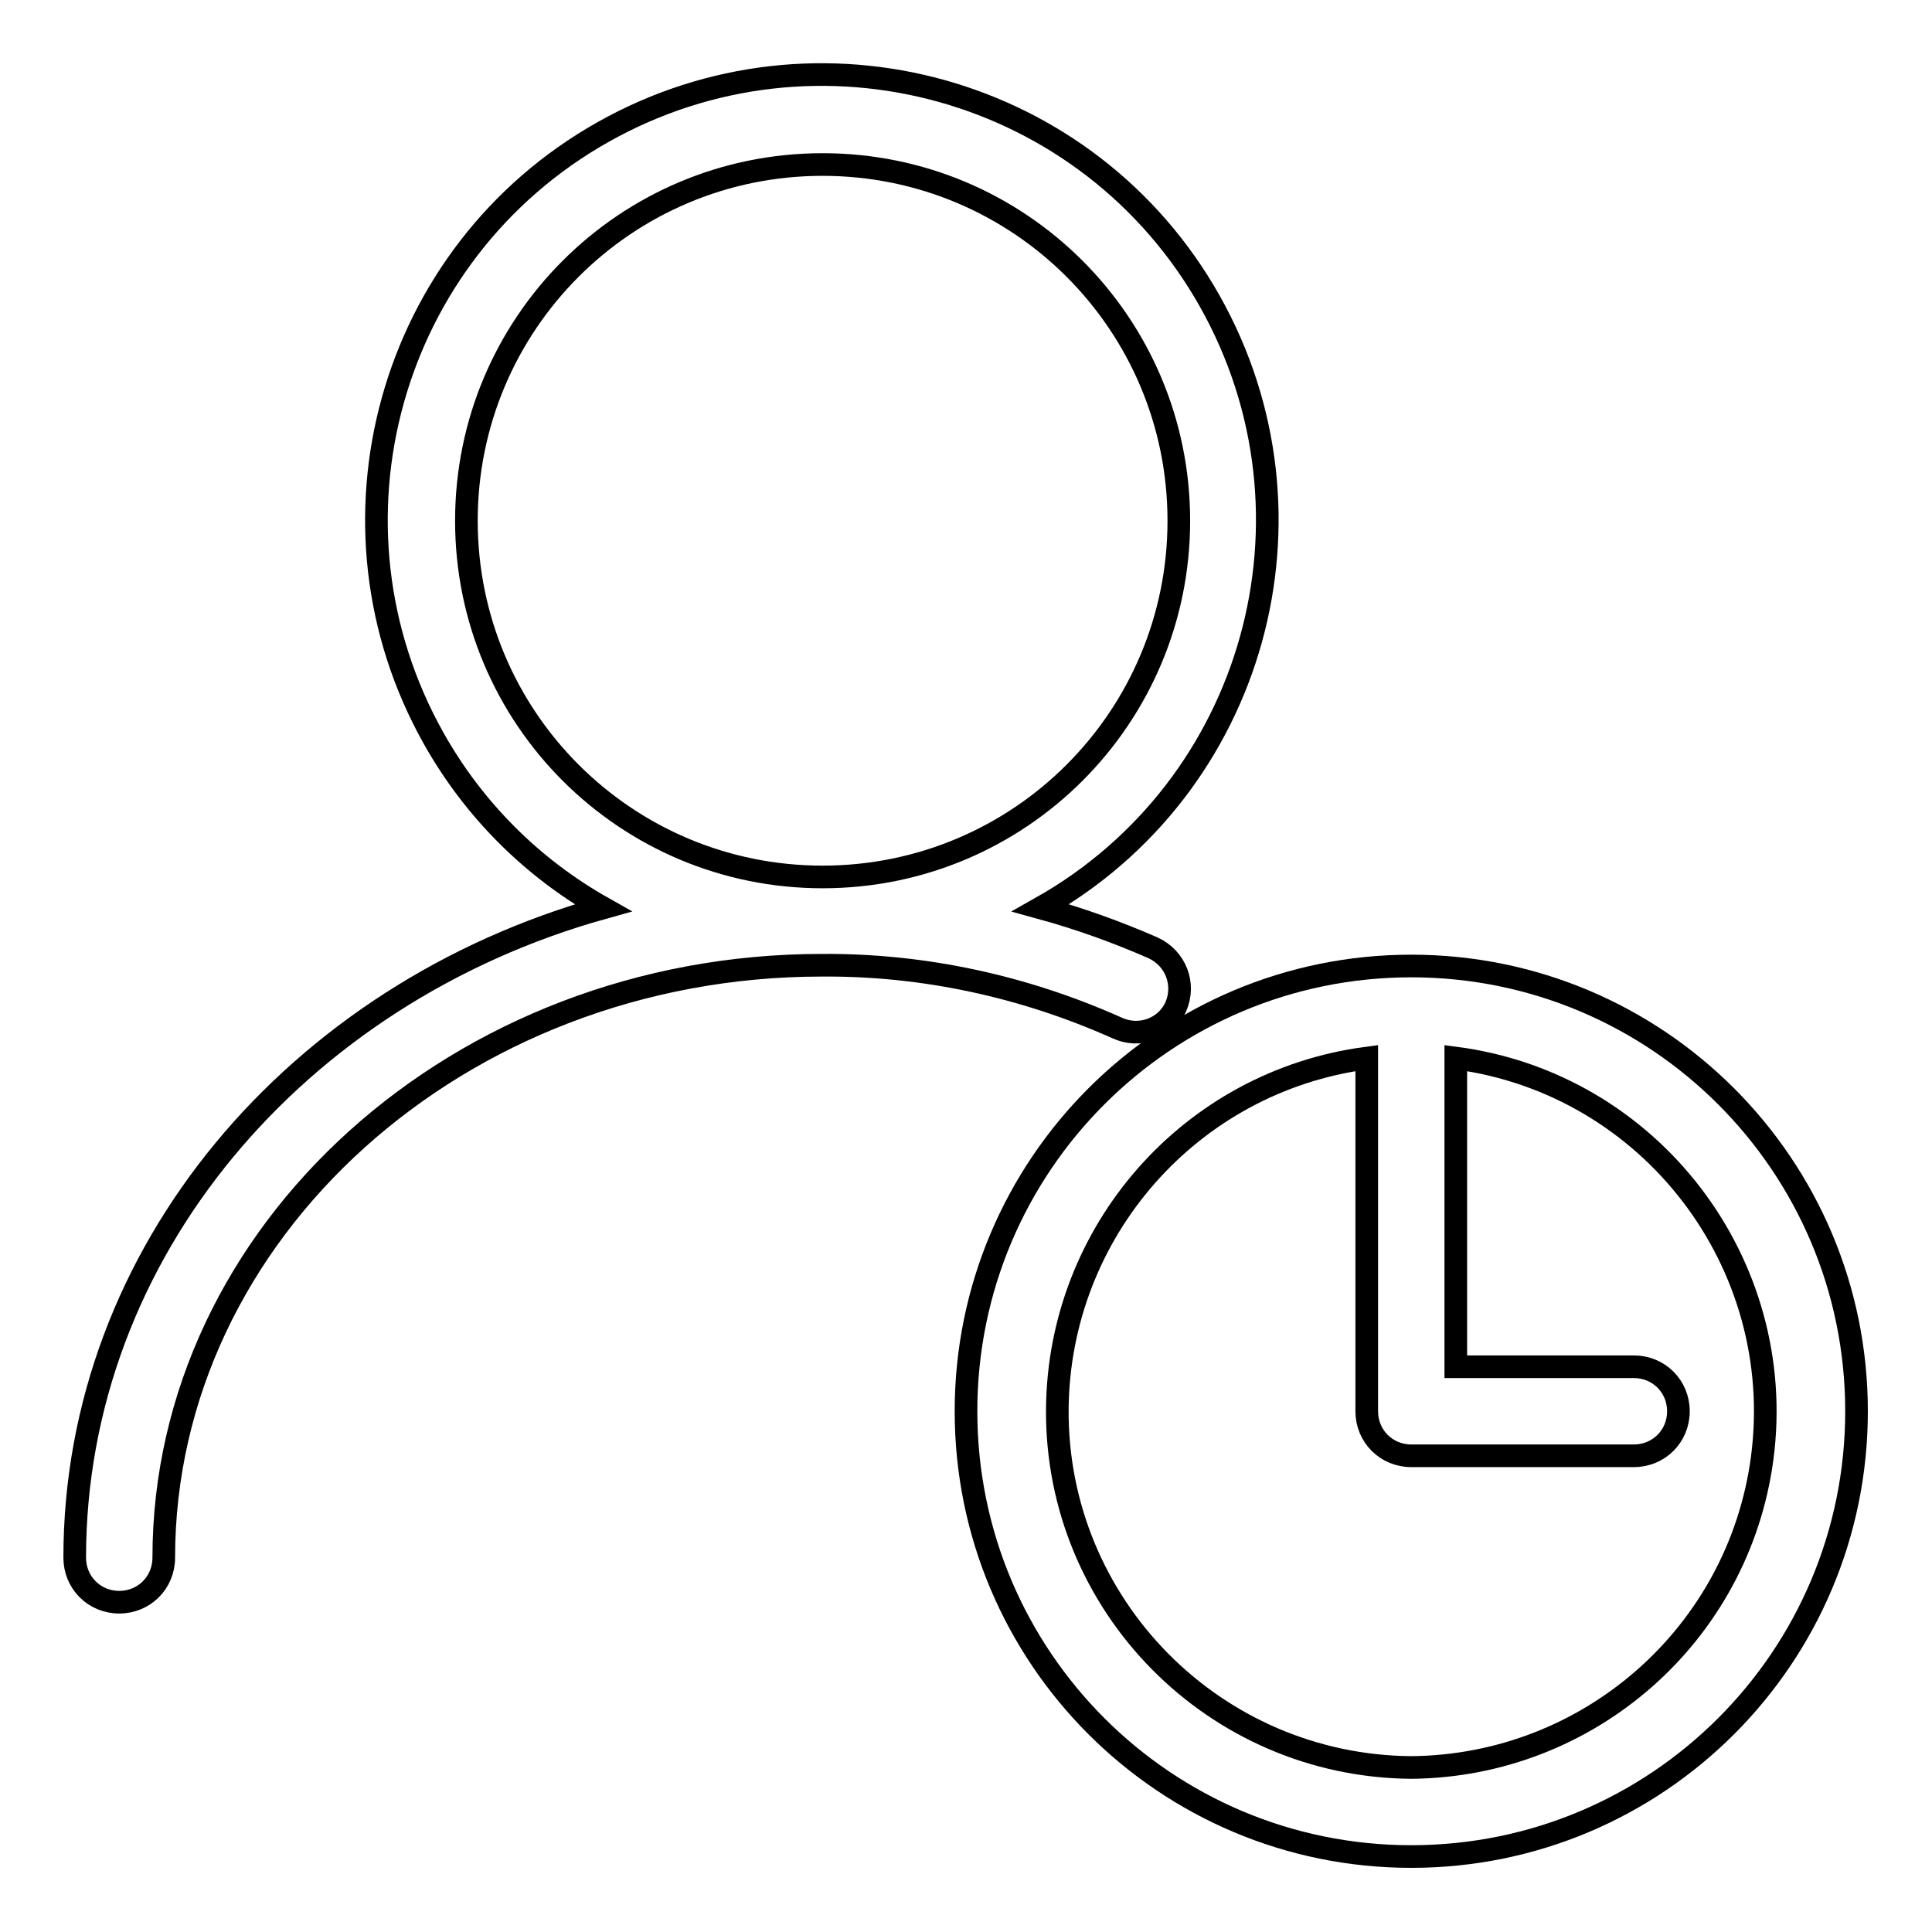 <?xml version="1.0" encoding="utf-8"?>
<!-- Svg Vector Icons : http://www.onlinewebfonts.com/icon -->
<!DOCTYPE svg PUBLIC "-//W3C//DTD SVG 1.1//EN" "http://www.w3.org/Graphics/SVG/1.1/DTD/svg11.dtd">
<svg version="1.1" xmlns="http://www.w3.org/2000/svg" xmlns:xlink="http://www.w3.org/1999/xlink" x="0px" y="0px" viewBox="0 0 256 256" enable-background="new 0 0 256 256" xml:space="preserve">
<g> <path stroke-width="3" fill-opacity="0" stroke="#000000"  d="M155.8,133.4c1.3-3,0-6.4-3-7.8c-4.8-2.1-9.8-3.9-14.9-5.3c28.4-16,38.4-52,22.4-80.4 c-16-28.4-52-38.4-80.4-22.4c-28.4,16-38.4,52-22.4,80.4c5.3,9.4,13,17.1,22.4,22.4c-40.5,11.3-70,45.6-70,86.1 c0,3.3,2.6,5.9,5.9,5.9s5.9-2.6,5.9-5.9c0-43.1,39.1-78.5,87.2-78.5c13.5-0.1,26.8,2.8,39.1,8.3C151,137.6,154.5,136.3,155.8,133.4 z M61.8,69c0-26.1,21.1-47.2,47.2-47.2s47.2,21.1,47.2,47.2c0,26.1-21.1,47.2-47.2,47.2l0,0C82.9,116.2,61.8,95.1,61.8,69L61.8,69z "/> <path stroke-width="3" fill-opacity="0" stroke="#000000"  d="M187,128c-32.6,0-59,26.4-59,59c0,32.6,26.4,59,59,59s59-26.4,59-59C246,154.4,219.6,128,187,128z  M187,234.2c-26.1-0.2-47.1-21.5-46.9-47.5c0.2-23.5,17.6-43.4,41-46.5V187c0,3.3,2.6,5.9,5.9,5.9h29.5c3.3,0,5.9-2.6,5.9-5.9 c0-3.3-2.6-5.9-5.9-5.9l0,0h-23.6v-40.9c25.8,3.4,44,27.2,40.6,53C230.4,216.6,210.5,234,187,234.2z"/></g>
</svg>